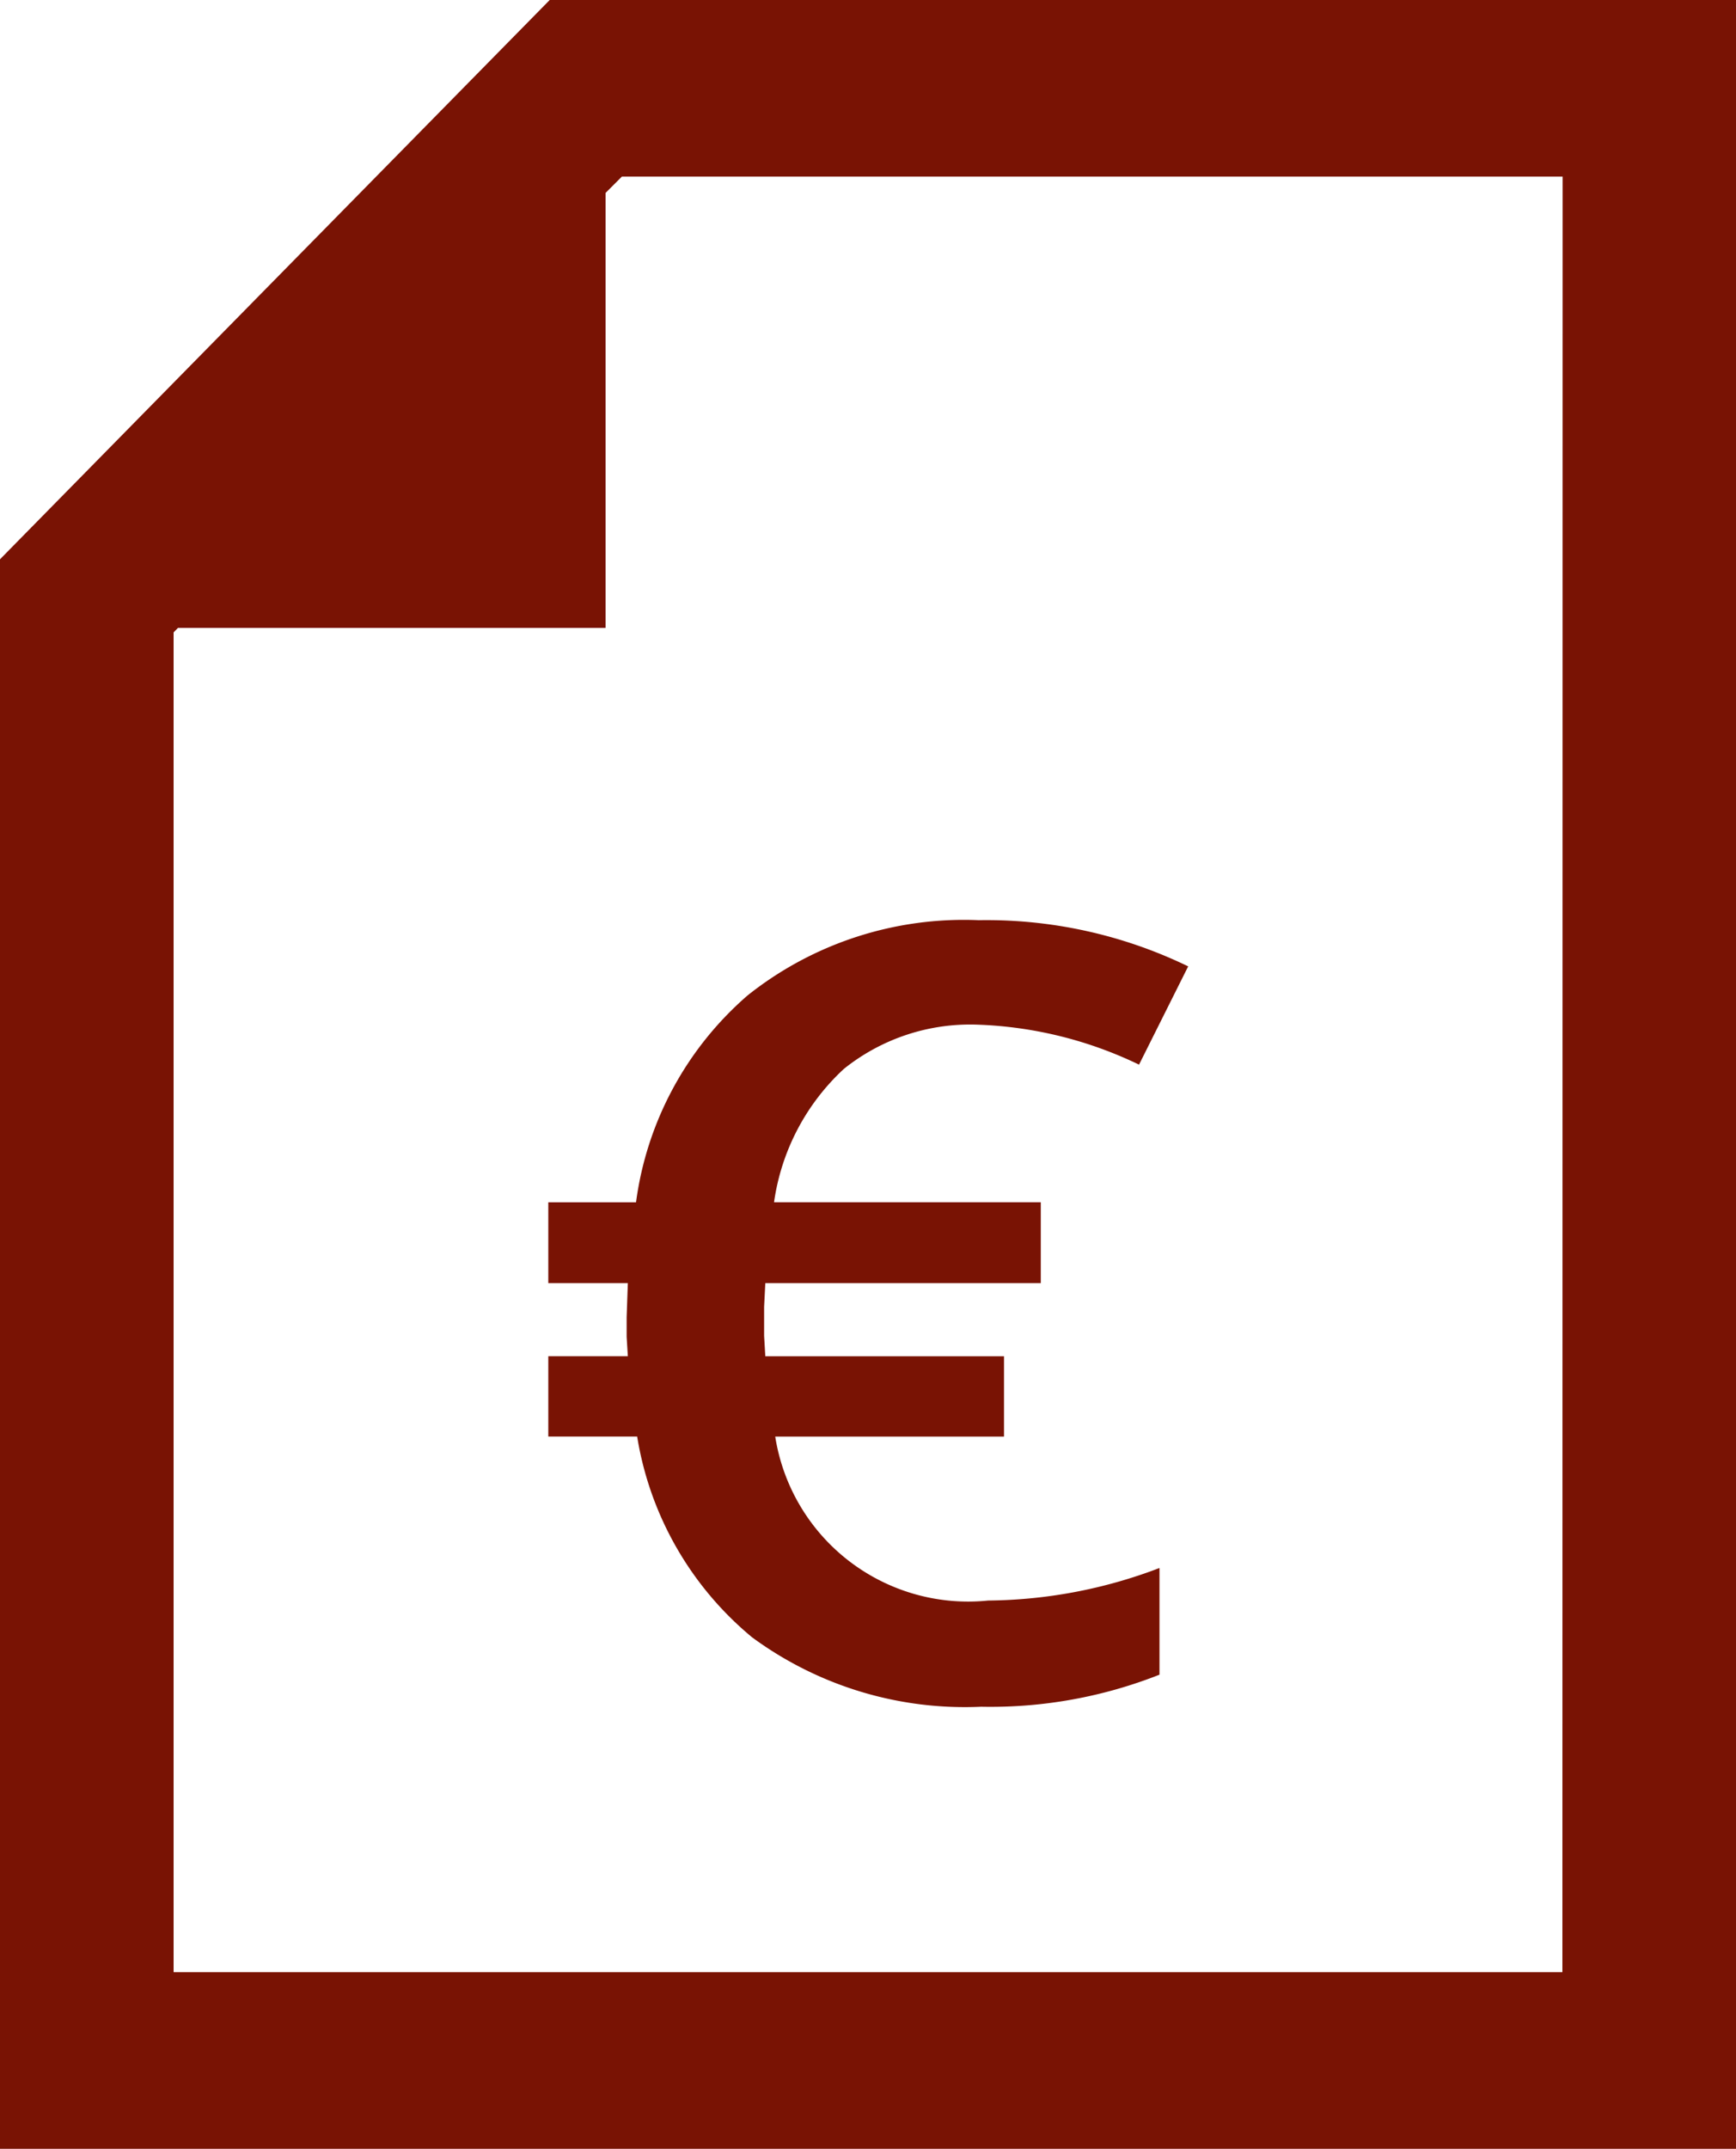 <svg xmlns="http://www.w3.org/2000/svg" width="32" height="39.6" viewBox="0 0 32 39.6"><defs><style>.a{fill:#791304;}</style></defs><g transform="translate(-861.456 -237.276)"><g transform="translate(871.562 254.234)"><path class="a" d="M881.852,259.757a3.724,3.724,0,0,0-2.485.813,4.134,4.134,0,0,0-1.289,2.459h4.917v1.491h-5.078l-.022.436v.533l.022.378h4.4v1.481H878.1a3.6,3.6,0,0,0,3.924,3.021,9.046,9.046,0,0,0,3.159-.6v1.966a8.475,8.475,0,0,1-3.288.591,6.619,6.619,0,0,1-4.221-1.279,6.056,6.056,0,0,1-2.119-3.7h-1.638v-1.481h1.466l-.022-.359v-.358l.022-.629h-1.466V263.03h1.617a6.109,6.109,0,0,1,2.059-3.815,6.4,6.4,0,0,1,4.259-1.384,8.518,8.518,0,0,1,3.86.851l-.906,1.811A7.429,7.429,0,0,0,881.852,259.757Z" transform="translate(-873.916 -257.831)"/></g><g transform="translate(861.456 237.276)"><path class="a" d="M871.589,237.276l-10.133,10.307v29.293h32v-39.6Zm18.667,36.344h-25.6v-24.69l.081-.083h7.882v-8.016l.3-.3h17.341Z" transform="translate(-861.456 -237.276)"/></g></g></svg>